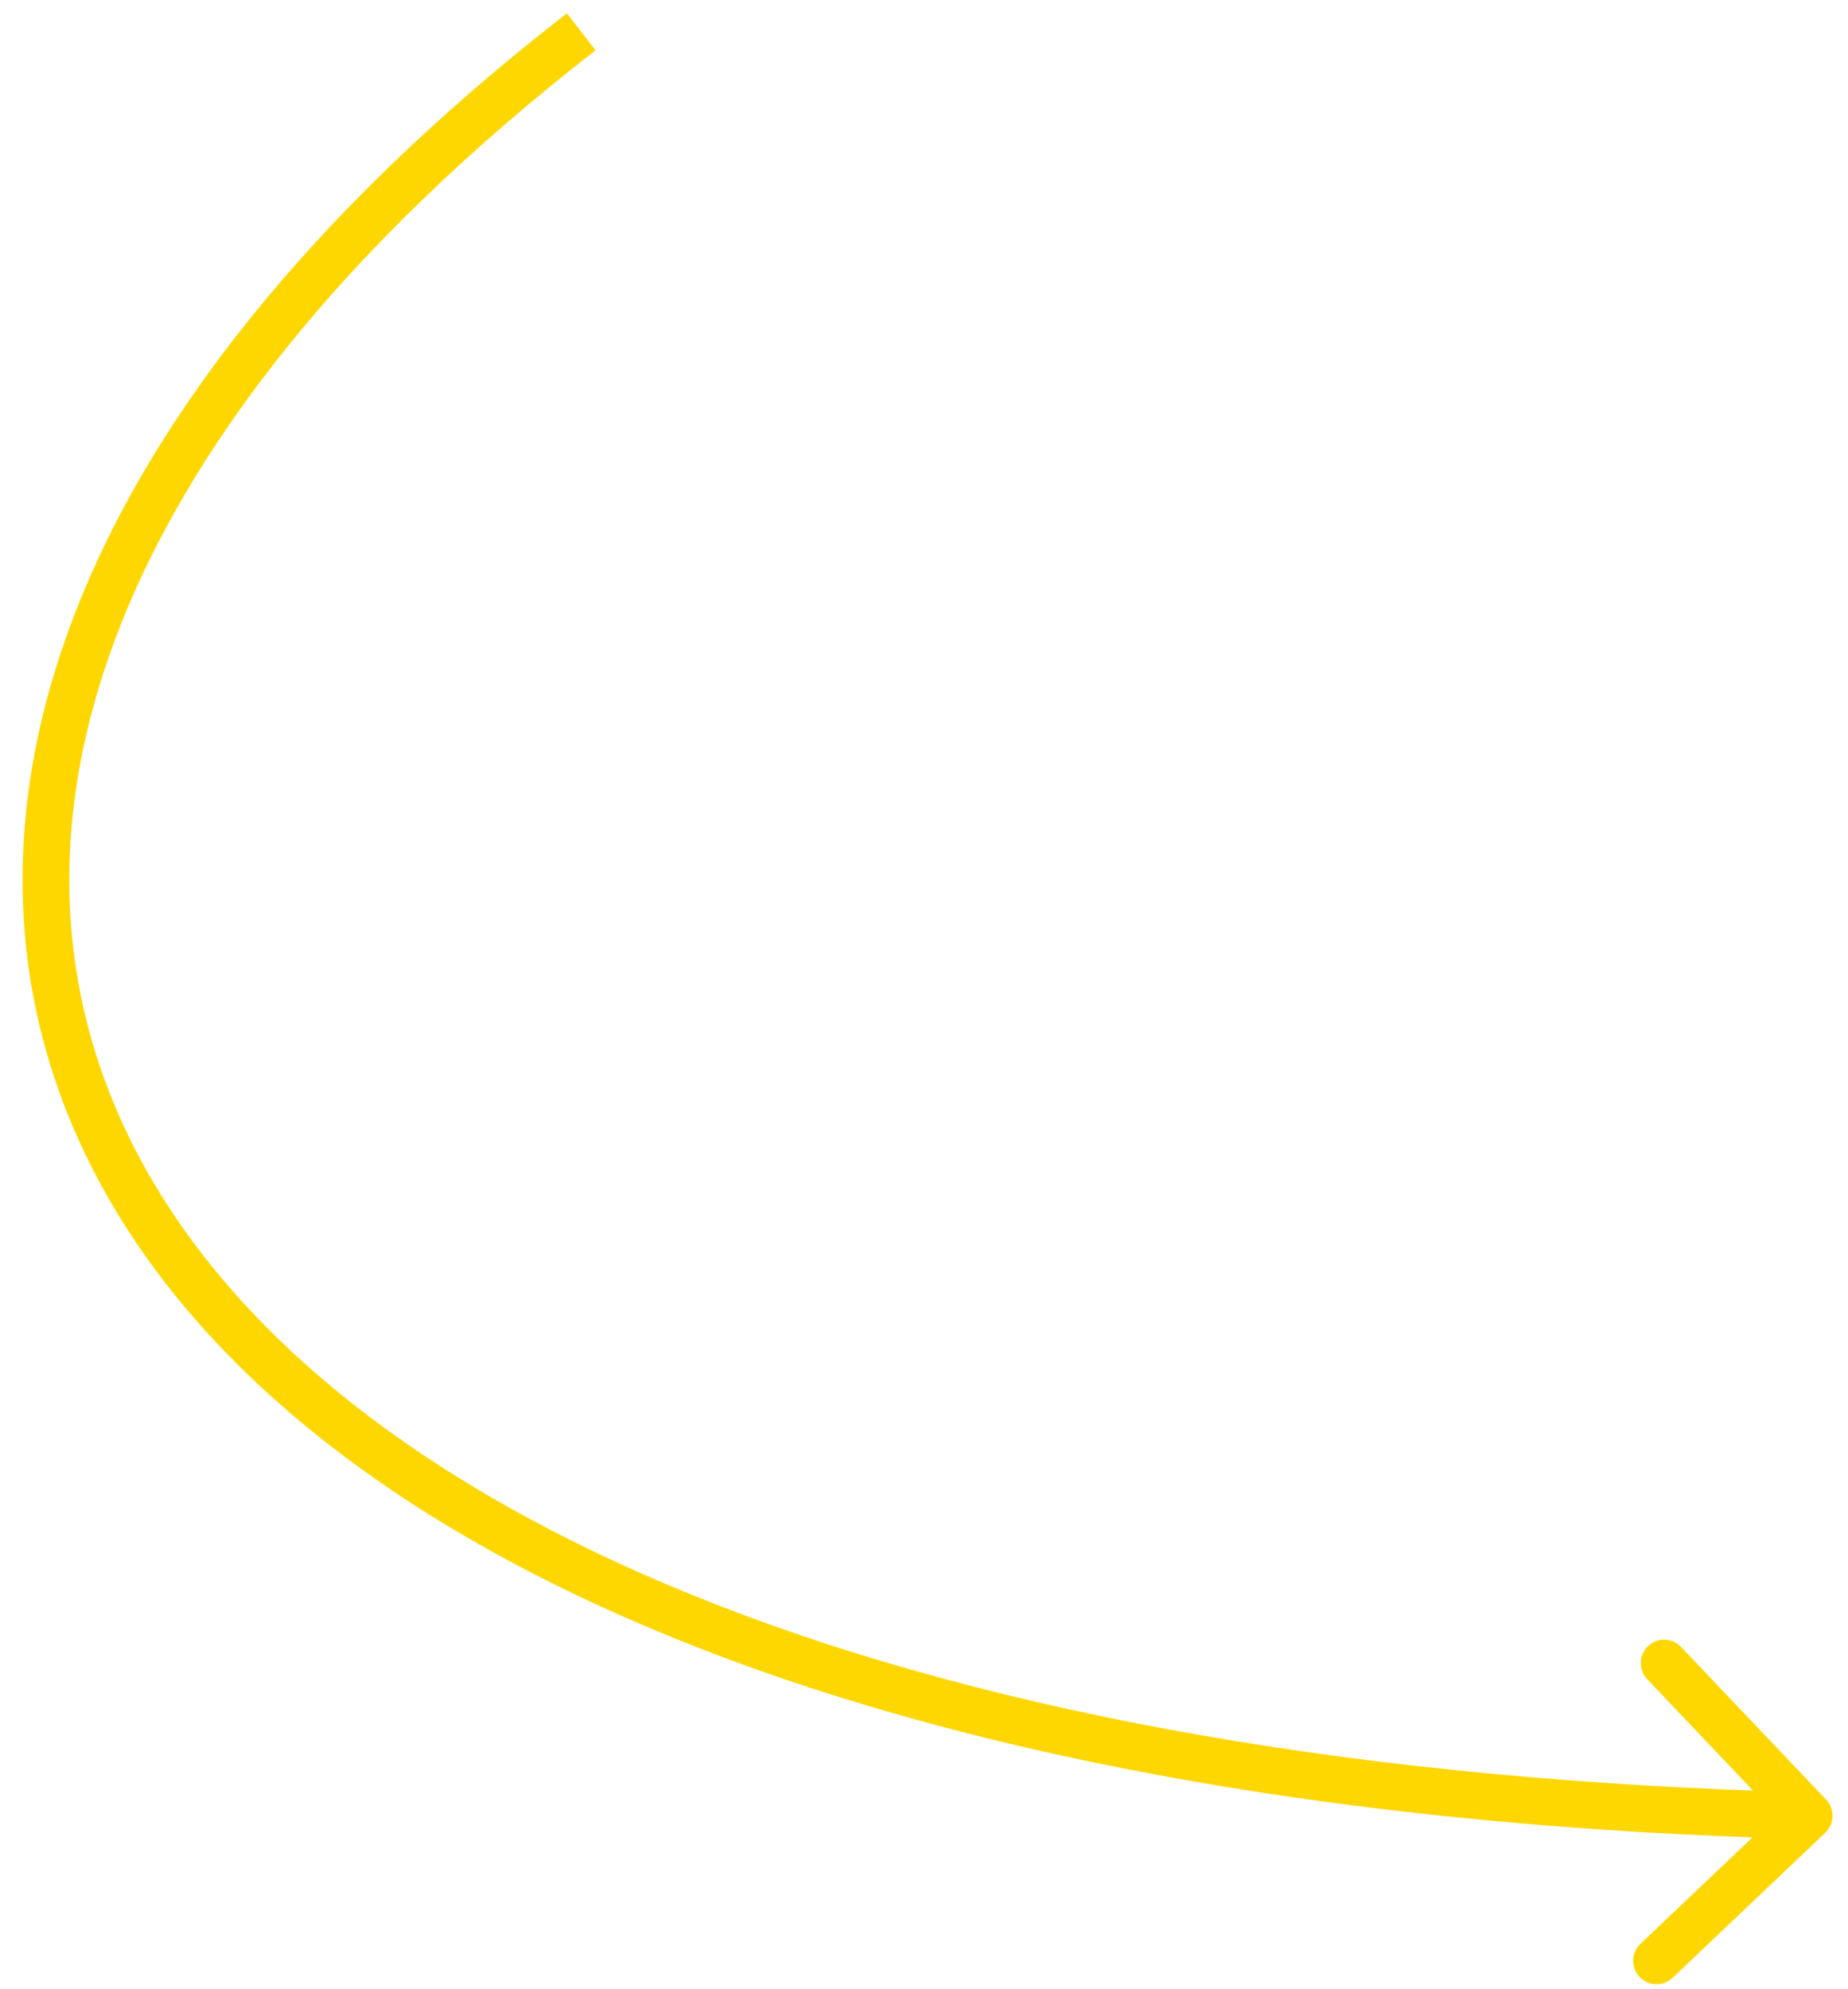 <?xml version="1.0" encoding="UTF-8"?> <svg xmlns="http://www.w3.org/2000/svg" width="79" height="85" viewBox="0 0 79 85" fill="none"> <path d="M78.029 78.325C78.43 77.944 78.446 77.311 78.065 76.911L71.865 70.387C71.485 69.987 70.852 69.97 70.452 70.351C70.051 70.731 70.035 71.364 70.416 71.765L75.927 77.564L70.127 83.075C69.727 83.455 69.711 84.088 70.091 84.488C70.472 84.889 71.105 84.905 71.505 84.524L78.029 78.325ZM24.234 0.569C13.309 9.047 6.199 18.034 2.97 26.835C-0.271 35.668 0.414 44.284 5.027 51.87C9.62 59.423 18.044 65.855 30.099 70.518C42.162 75.183 57.925 78.105 77.315 78.599L77.366 76.6C58.136 76.11 42.612 73.213 30.821 68.652C19.023 64.089 11.027 57.888 6.736 50.83C2.464 43.805 1.8 35.831 4.847 27.524C7.906 19.186 14.721 10.483 25.46 2.15L24.234 0.569Z" fill="#FFD700"></path> </svg> 